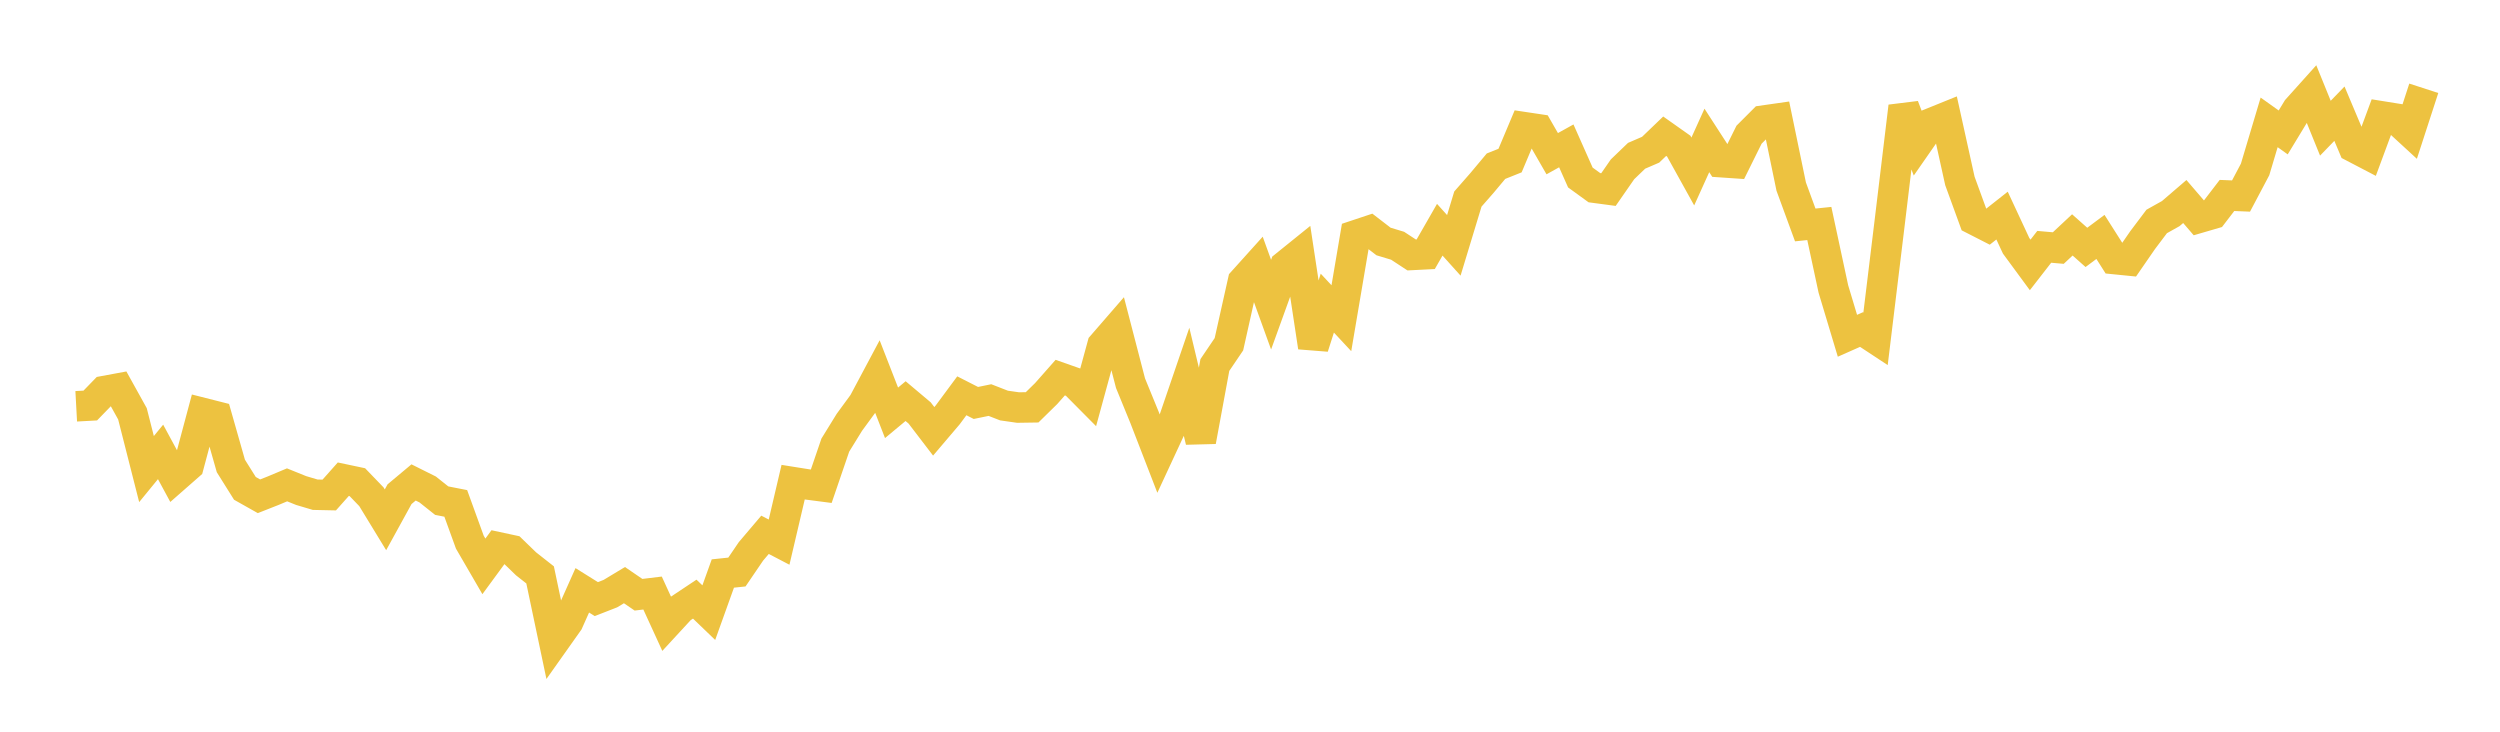 <svg width="164" height="48" xmlns="http://www.w3.org/2000/svg" xmlns:xlink="http://www.w3.org/1999/xlink"><path fill="none" stroke="rgb(237,194,64)" stroke-width="2" d="M5,26.653L5.922,26.603L6.844,25.653L7.766,25.482L8.689,27.145L9.611,30.772L10.533,29.645L11.455,31.35L12.377,30.541L13.299,27.091L14.222,27.325L15.144,30.566L16.066,32.037L16.988,32.556L17.91,32.193L18.832,31.806L19.754,32.179L20.677,32.453L21.599,32.473L22.521,31.436L23.443,31.631L24.365,32.588L25.287,34.099L26.21,32.419L27.132,31.648L28.054,32.108L28.976,32.842L29.898,33.023L30.82,35.564L31.743,37.154L32.665,35.897L33.587,36.095L34.509,36.987L35.431,37.713L36.353,42.095L37.275,40.793L38.198,38.725L39.12,39.301L40.042,38.941L40.964,38.385L41.886,39.015L42.808,38.903L43.731,40.917L44.653,39.917L45.575,39.303L46.497,40.19L47.419,37.622L48.341,37.525L49.263,36.17L50.186,35.083L51.108,35.564L52.03,31.63L52.952,31.777L53.874,31.897L54.796,29.2L55.719,27.703L56.641,26.444L57.563,24.714L58.485,27.081L59.407,26.314L60.329,27.09L61.251,28.295L62.174,27.21L63.096,25.964L64.018,26.434L64.94,26.244L65.862,26.603L66.784,26.735L67.707,26.721L68.629,25.817L69.551,24.772L70.473,25.096L71.395,26.025L72.317,22.652L73.24,21.588L74.162,25.138L75.084,27.391L76.006,29.773L76.928,27.788L77.85,25.091L78.772,28.945L79.695,23.945L80.617,22.583L81.539,18.46L82.461,17.436L83.383,19.986L84.305,17.435L85.228,16.69L86.15,22.769L87.072,19.885L87.994,20.875L88.916,15.439L89.838,15.132L90.76,15.842L91.683,16.121L92.605,16.725L93.527,16.678L94.449,15.07L95.371,16.095L96.293,13.058L97.216,12.004L98.138,10.902L99.06,10.533L99.982,8.342L100.904,8.48L101.826,10.082L102.749,9.569L103.671,11.644L104.593,12.313L105.515,12.436L106.437,11.107L107.359,10.22L108.281,9.822L109.204,8.936L110.126,9.587L111.048,11.25L111.97,9.212L112.892,10.638L113.814,10.701L114.737,8.836L115.659,7.914L116.581,7.782L117.503,12.24L118.425,14.757L119.347,14.661L120.269,18.956L121.192,22.027L122.114,21.618L123.036,22.226L123.958,14.639L124.88,6.981L125.802,9.393L126.725,8.067L127.647,7.694L128.569,11.869L129.491,14.399L130.413,14.87L131.335,14.143L132.257,16.123L133.18,17.379L134.102,16.192L135.024,16.273L135.946,15.41L136.868,16.229L137.79,15.542L138.713,16.995L139.635,17.087L140.557,15.752L141.479,14.528L142.401,14.012L143.323,13.22L144.246,14.294L145.168,14.025L146.09,12.822L147.012,12.86L147.934,11.116L148.856,8.028L149.778,8.687L150.701,7.166L151.623,6.139L152.545,8.41L153.467,7.458L154.389,9.644L155.311,10.125L156.234,7.632L157.156,7.78L158.078,8.628L159,5.792"></path></svg>